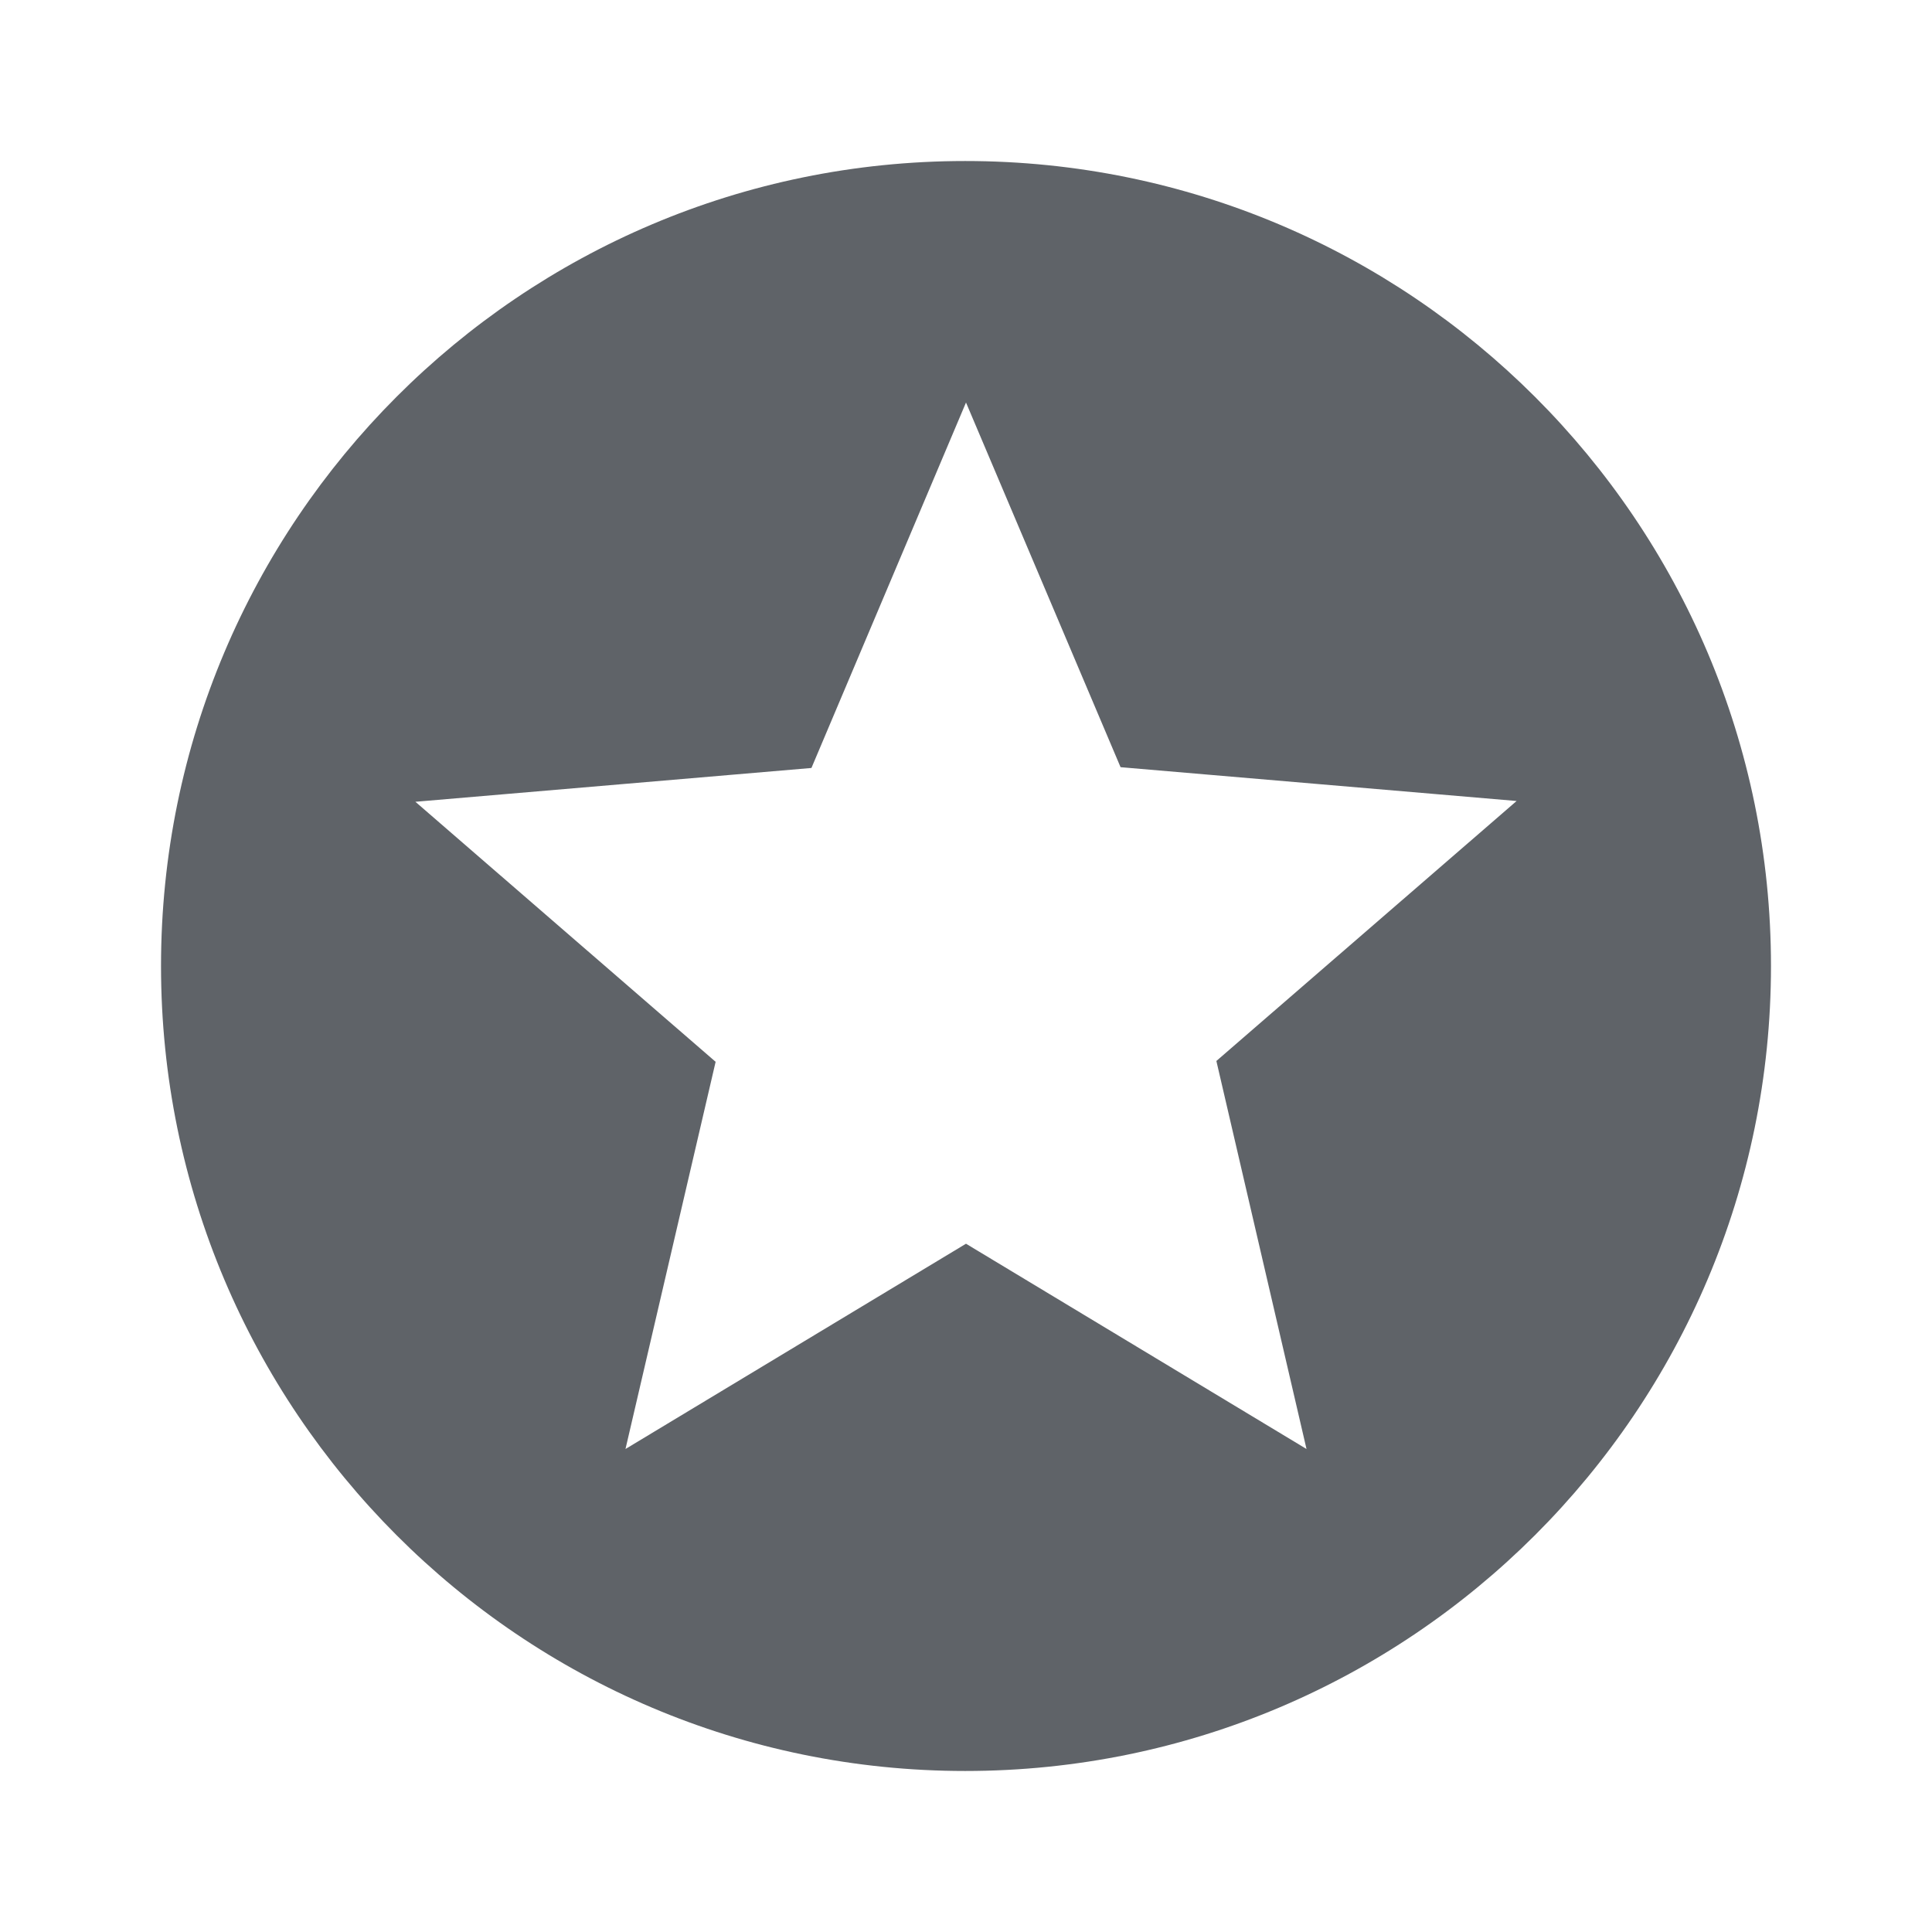 <svg width="32" height="32" viewBox="0 0 32 32" fill="none" xmlns="http://www.w3.org/2000/svg"><g clip-path="url(#clip0_95_11843)"><path d="M15.987 2.667C8.627 2.667 2.667 8.64 2.667 16s5.96 13.333 13.32 13.333c7.373 0 13.346-5.973 13.346-13.333S23.36 2.667 15.987 2.667zM21.64 24L16 20.6 10.36 24l1.493-6.413L6.88 13.28l6.56-.56L16 6.667l2.56 6.04 6.56.56-4.973 4.306L21.64 24z" fill="#5F6368"/></g><defs><clipPath id="clip0_95_11843"><path fill="#fff" d="M0 0h32v32H0z"/></clipPath></defs></svg>